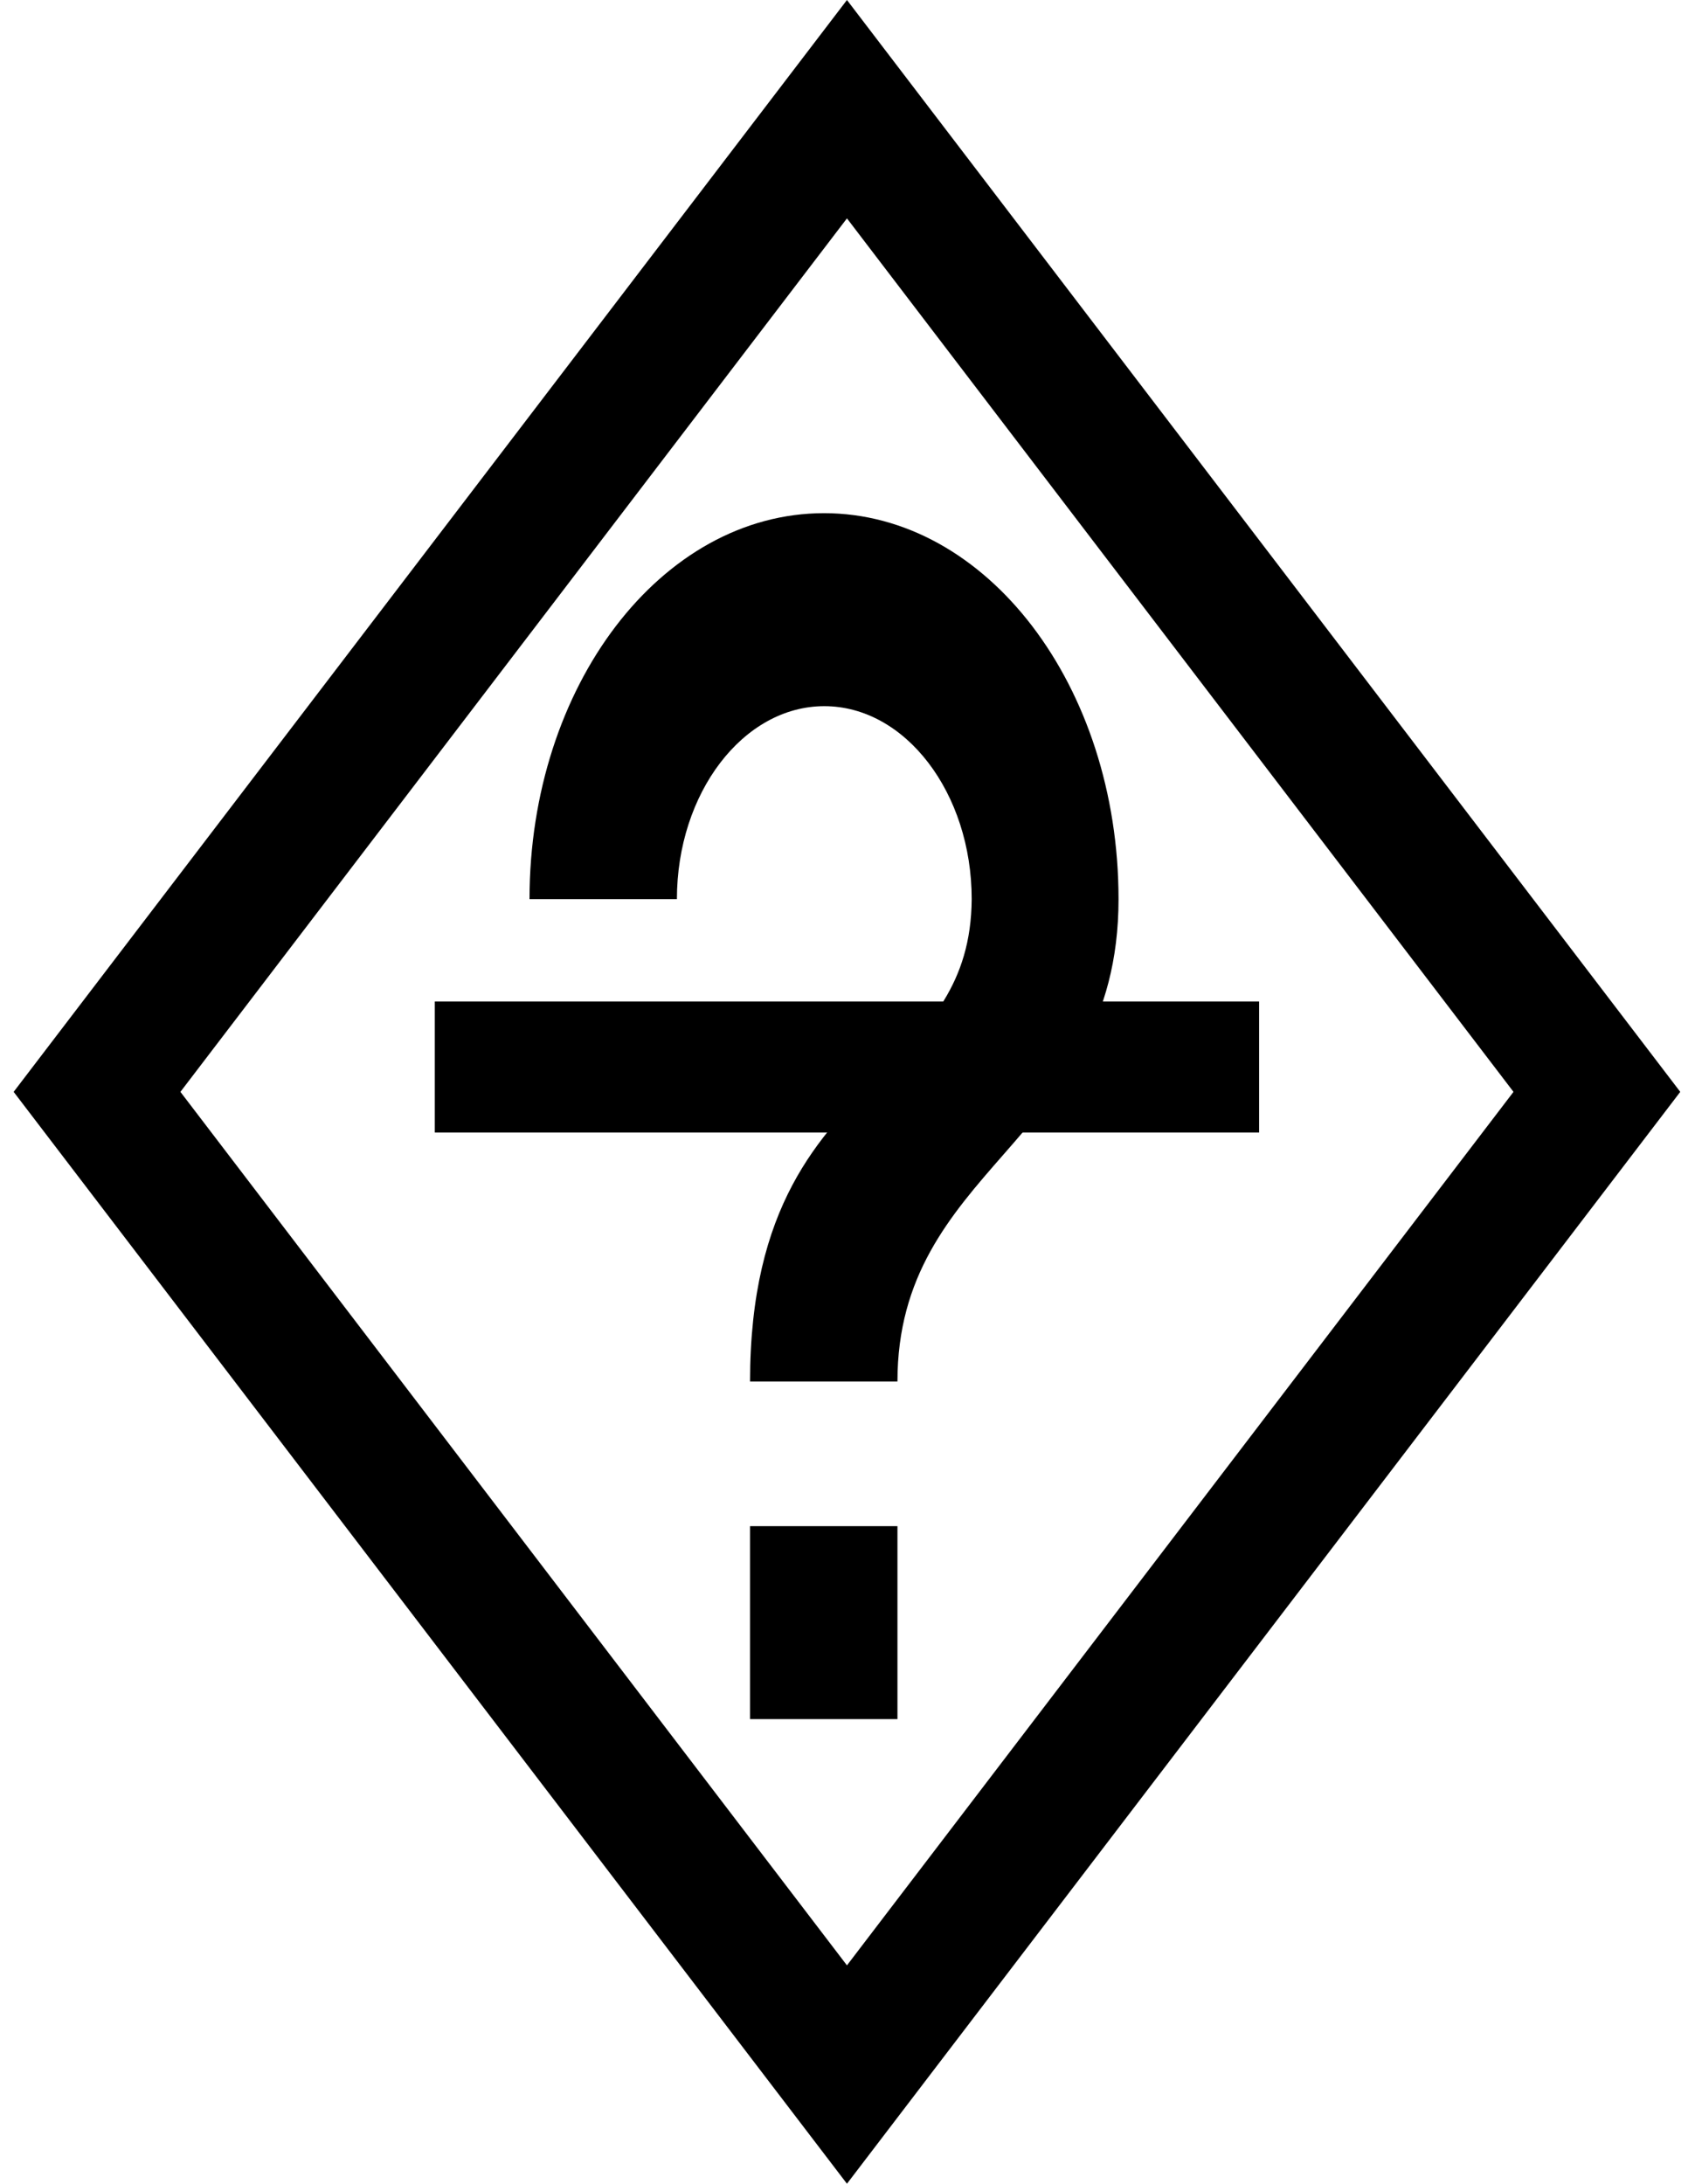<?xml version="1.0" encoding="utf-8"?>
<!-- Generator: Adobe Illustrator 27.9.2, SVG Export Plug-In . SVG Version: 6.00 Build 0)  -->
<svg version="1.1" id="Ebene_1" xmlns="http://www.w3.org/2000/svg" xmlns:xlink="http://www.w3.org/1999/xlink" x="0px" y="0px"
	 viewBox="0 0 621 800" style="enable-background:new 0 0 621 800;" xml:space="preserve">
<style type="text/css">
	.st0{fill-rule:evenodd;clip-rule:evenodd;}
	.st1{fill:none;stroke:#000000;stroke-width:48;stroke-miterlimit:10;}
</style>
<path class="st0" d="M322.6,393.7c-22.4,22.4-47.8,48-47.8,112.4h54c0-38.7,19.2-60.7,38.9-83.2c20.8-23.8,42.1-48.2,42.1-93.5
	c0-78.1-48.3-141.4-107.9-141.4s-107.9,63.3-107.9,141.4h54c0-38.9,24.3-70.7,54-70.7s54,31.8,54,70.7
	C355.8,360.4,340.1,376.1,322.6,393.7z M328.8,629.8v-70.7h-54v70.7H328.8z"/>
<path class="st0" d="M310.3,0L5,400l305.3,400l305.3-400L310.3,0z M310.3,80L66.1,400l244.2,320l244.2-320L310.3,80z"/>
<line class="st1" x1="159.3" y1="390.9" x2="461.3" y2="390.9"/>
</svg>
